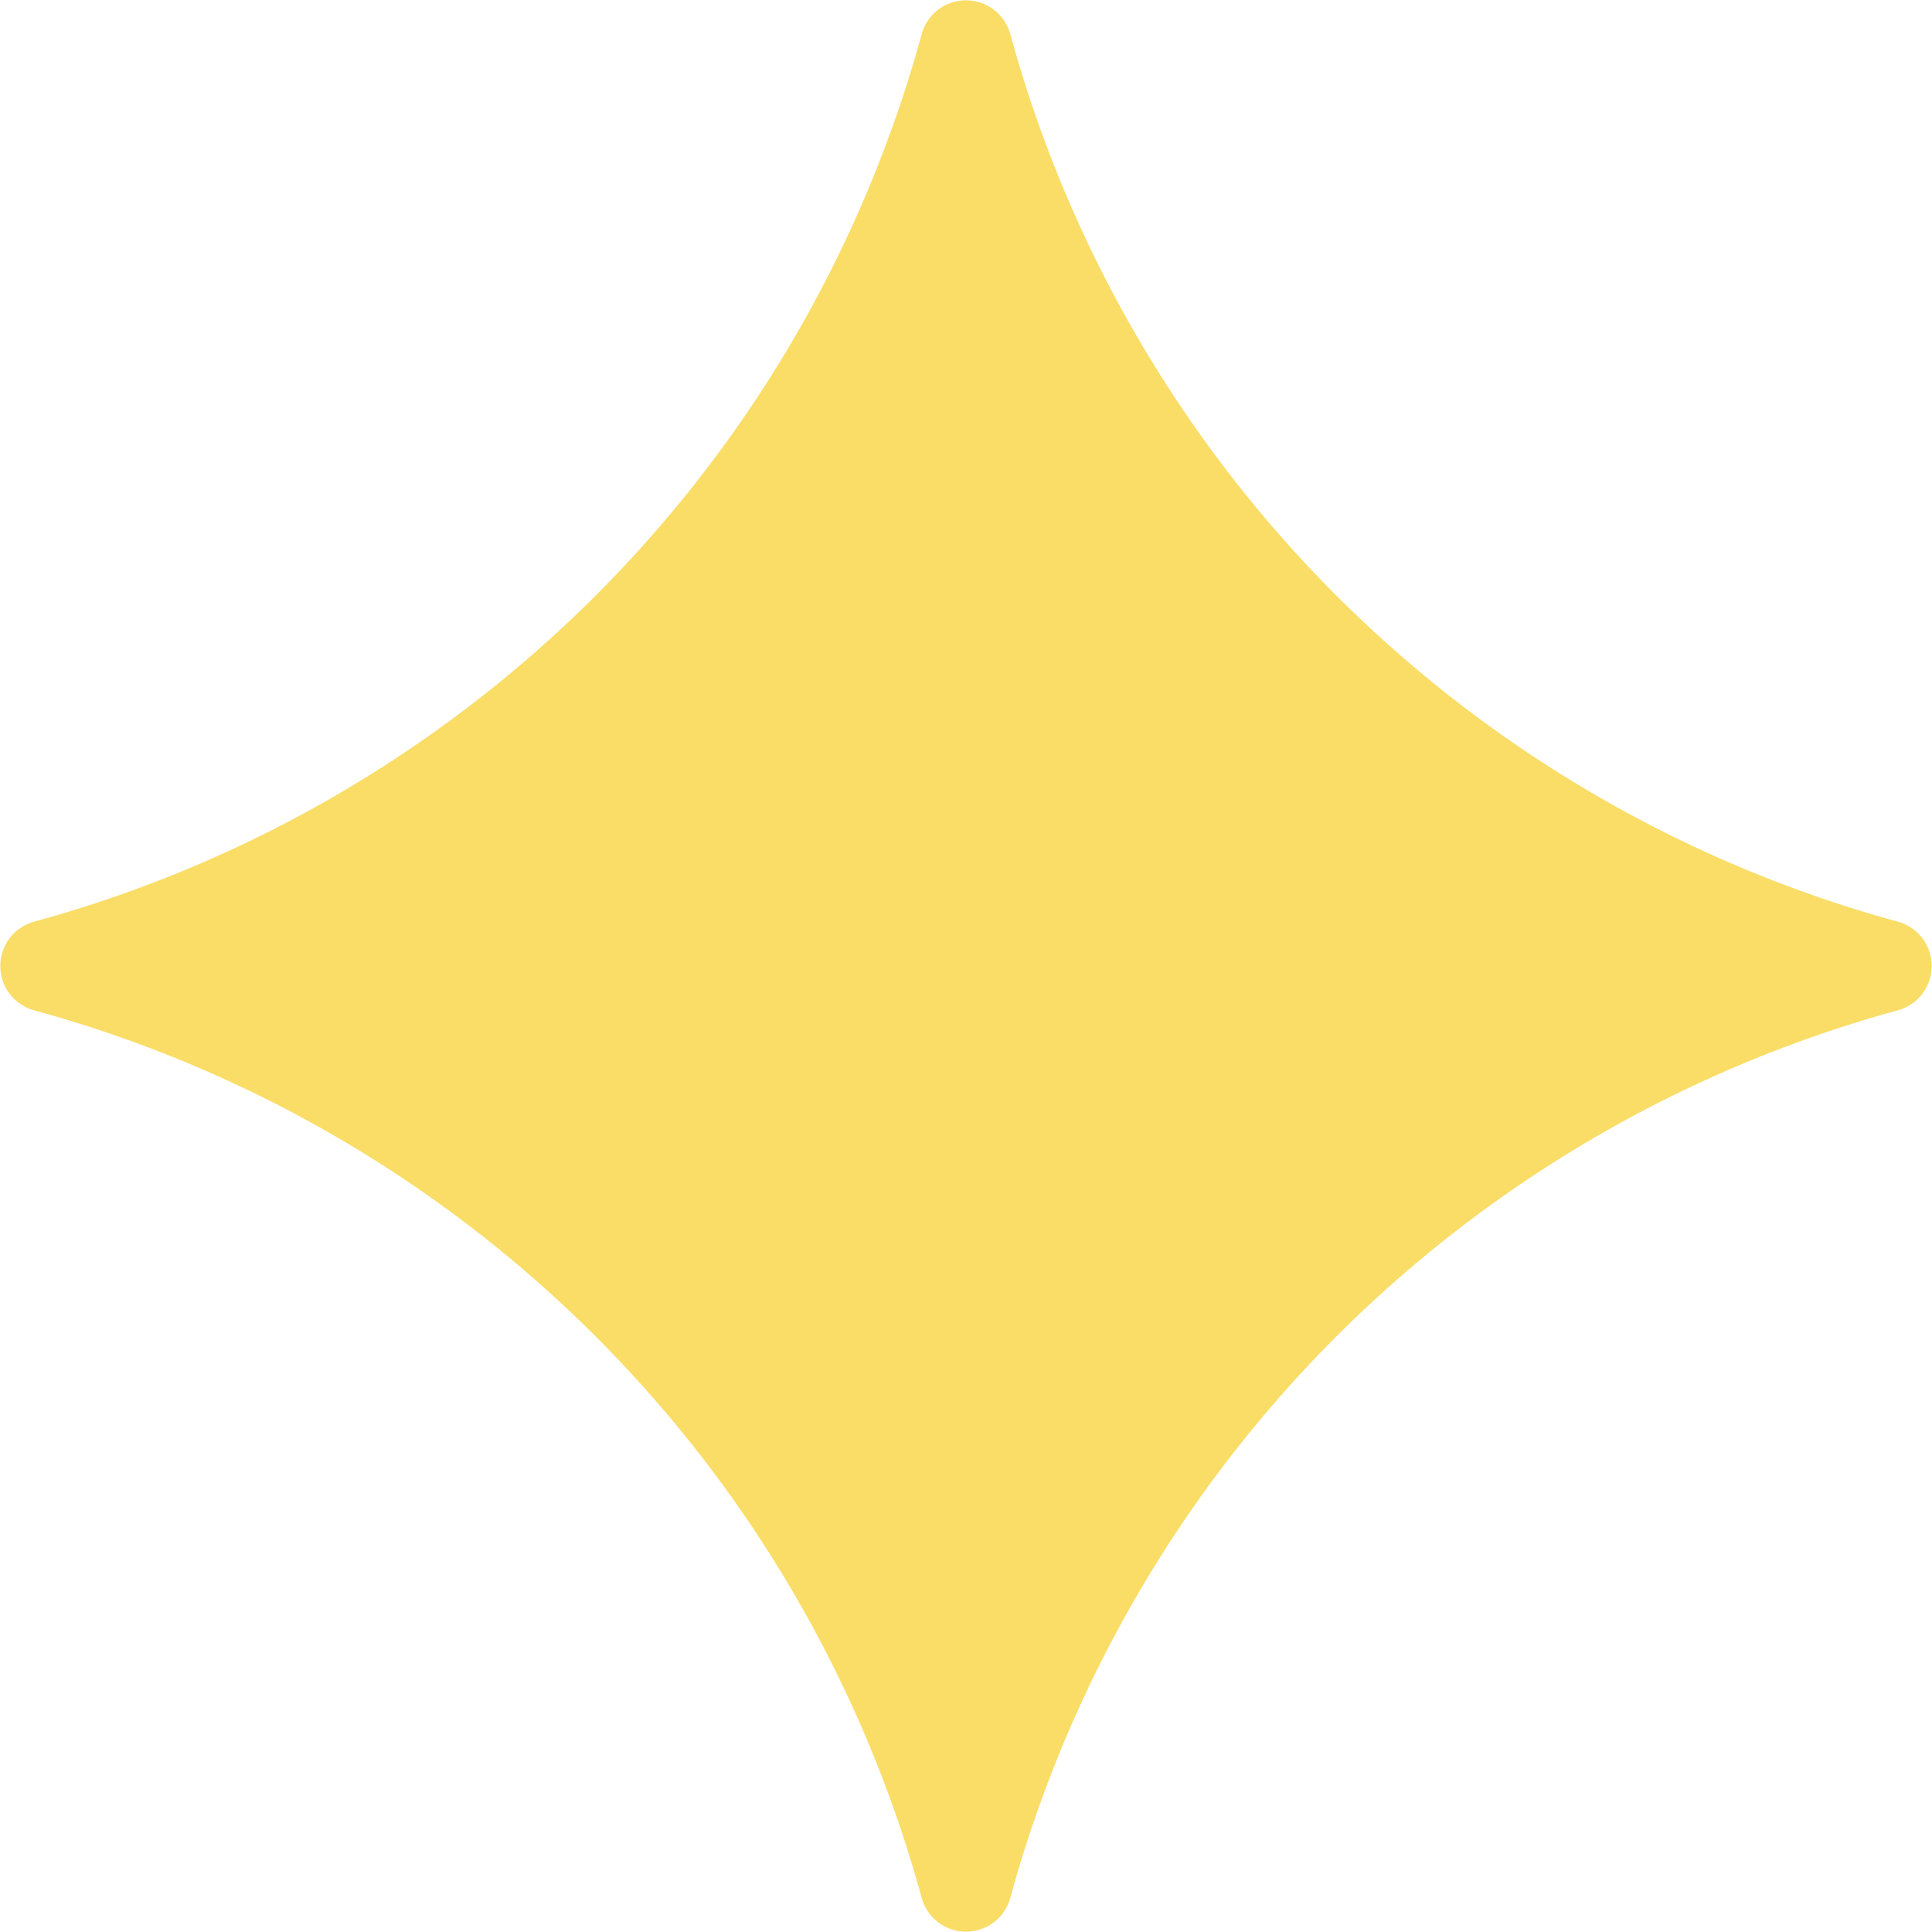 <?xml version="1.0" encoding="UTF-8"?> <svg xmlns="http://www.w3.org/2000/svg" viewBox="0 0 91.66 91.66"> <defs> <style>.cls-1{fill:#f9dd67;}</style> </defs> <title>Ресурс 28</title> <g id="Слой_2" data-name="Слой 2"> <g id="Слой_1-2" data-name="Слой 1"> <path class="cls-1" d="M43.73,1.61A60.08,60.08,0,0,1,1.61,43.73a2.18,2.18,0,0,0,0,4.2A60.08,60.08,0,0,1,43.73,90.05a2.18,2.18,0,0,0,4.2,0A60.08,60.08,0,0,1,90.05,47.93a2.18,2.18,0,0,0,0-4.2A60.08,60.08,0,0,1,47.93,1.61a2.18,2.18,0,0,0-4.2,0Z"></path> </g> </g> </svg> 